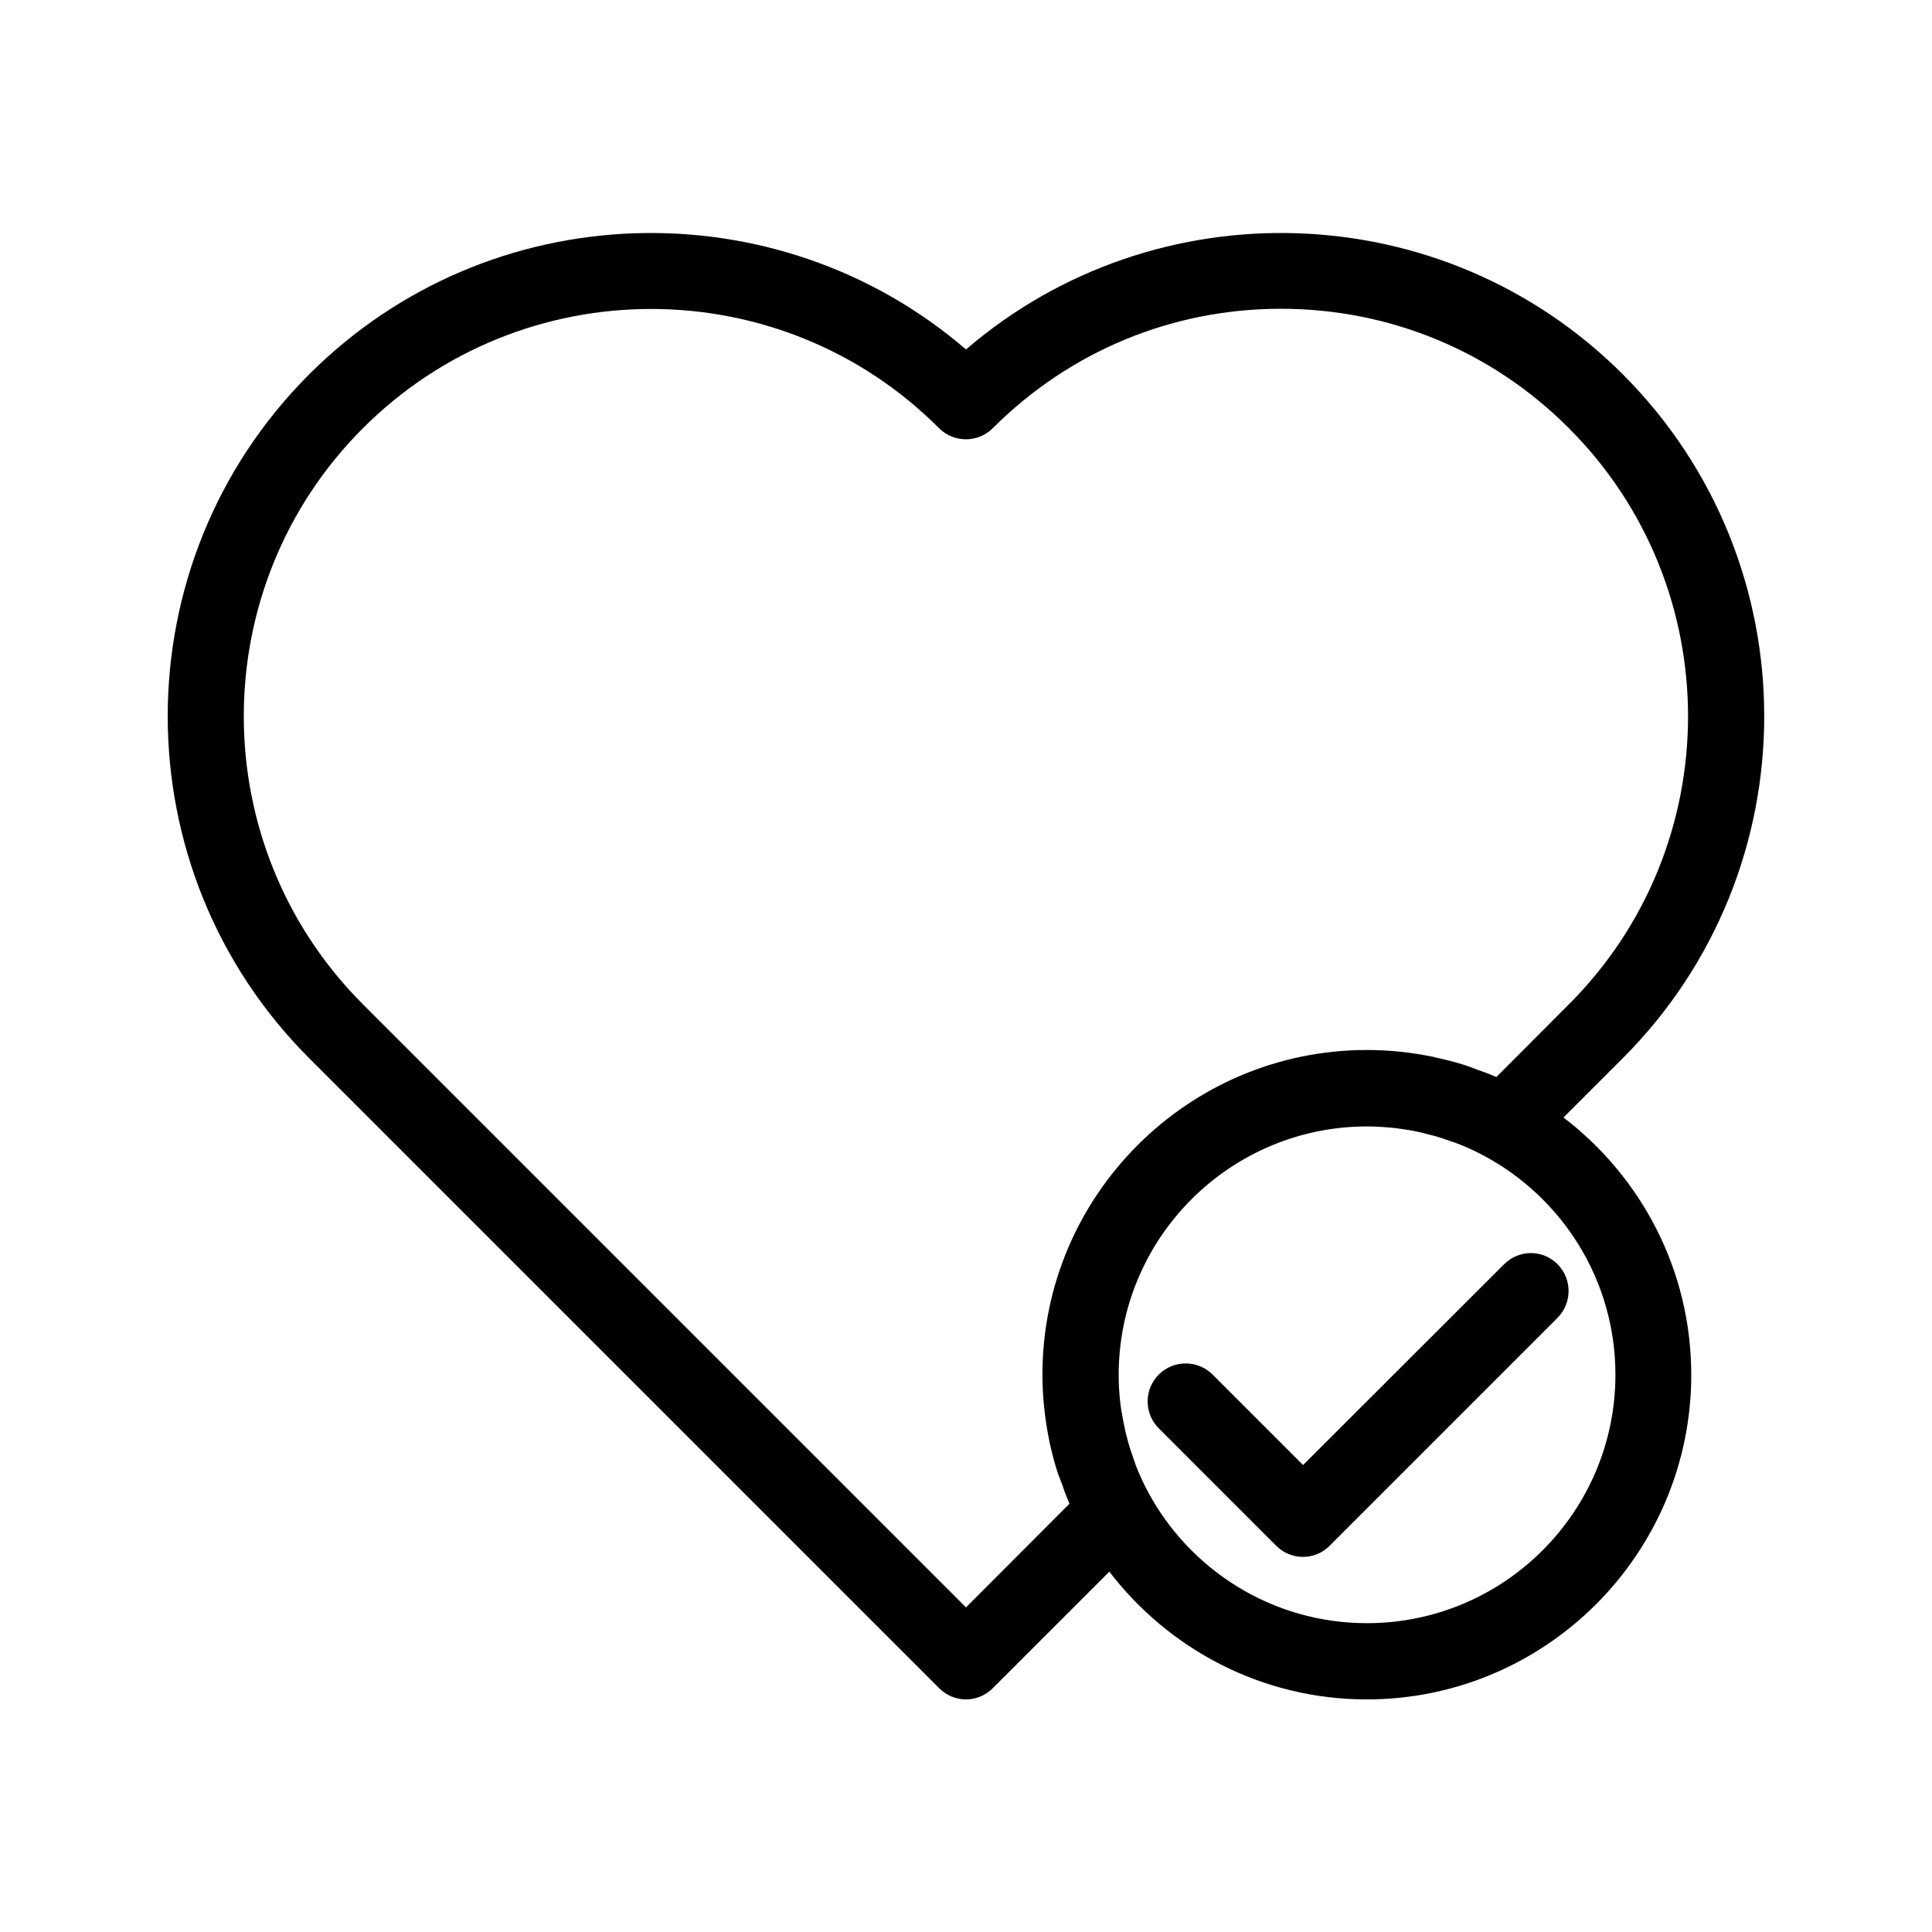 <?xml version="1.0" encoding="UTF-8"?>
<!-- Uploaded to: ICON Repo, www.iconrepo.com, Generator: ICON Repo Mixer Tools -->
<svg fill="#000000" width="800px" height="800px" version="1.1" viewBox="144 144 512 512" xmlns="http://www.w3.org/2000/svg">
 <g>
  <path d="m542.58 479.05-53.254 53.203-23.98-23.98c-3.93-3.93-10.328-3.93-14.258 0-3.93 3.93-3.93 10.328 0 14.258l31.086 31.086c1.914 1.914 4.434 2.973 7.106 2.973s5.238-1.059 7.106-2.973l60.355-60.355c3.93-3.93 3.93-10.328 0-14.258-3.934-3.934-10.23-3.883-14.16 0.047z"/>
  <path d="m574.07 243.21c-47.66-47.664-123.79-49.828-174.07-6.602-50.281-43.227-126.41-41.059-174.07 6.602-49.977 49.977-49.977 131.24 0 181.22l166.96 166.96c1.965 1.965 4.535 2.973 7.106 2.973s5.141-1.008 7.106-2.973l30.883-30.883c15.719 20.504 40.406 33.855 68.215 33.855 47.41 0 86-38.594 86-86 0-27.809-13.301-52.496-33.855-68.215l15.668-15.668c50.027-50.027 50.027-131.29 0.051-181.27zm-1.965 265.1c0 36.324-29.523 65.848-65.848 65.848-25.141 0-47.004-14.156-58.09-34.914-1.059-2.016-2.016-4.031-2.871-6.144-0.301-0.754-0.555-1.512-0.805-2.266-0.605-1.664-1.16-3.324-1.613-5.039-0.203-0.754-0.402-1.562-0.605-2.316-0.402-1.812-0.754-3.629-1.059-5.441-0.102-0.707-0.25-1.359-0.301-2.066-0.301-2.519-0.453-5.09-0.453-7.609 0-36.324 29.523-65.848 65.848-65.848 2.57 0 5.09 0.203 7.609 0.453 0.707 0.102 1.41 0.203 2.066 0.301 1.812 0.25 3.629 0.605 5.441 1.059 0.805 0.203 1.562 0.402 2.316 0.605 1.715 0.453 3.375 1.008 5.039 1.613 0.754 0.25 1.512 0.504 2.215 0.805 2.168 0.855 4.281 1.863 6.348 2.973 20.652 11.086 34.762 32.898 34.762 57.988zm-31.539-78.895c-0.152-0.051-0.352-0.102-0.504-0.203-1.664-0.707-3.324-1.309-5.039-1.914-0.957-0.352-1.914-0.754-2.922-1.059-2.519-0.805-5.141-1.461-7.758-2.016-0.203-0.051-0.402-0.102-0.555-0.152-5.644-1.16-11.539-1.812-17.531-1.812-47.41 0-86 38.594-86 86 0 5.996 0.656 11.891 1.812 17.531v0.102c0.605 2.769 1.309 5.543 2.168 8.211 0.301 0.957 0.707 1.863 1.059 2.82 0.605 1.715 1.211 3.426 1.914 5.09 0.051 0.152 0.102 0.352 0.203 0.504l-27.41 27.461-159.81-159.81c-42.117-42.117-42.117-110.59 0-152.7 21.059-21.059 48.719-31.59 76.328-31.59 27.66 0 55.316 10.531 76.328 31.59 3.93 3.93 10.328 3.93 14.258 0 20.402-20.402 47.508-31.641 76.328-31.641 28.867 0 55.973 11.234 76.328 31.641 42.117 42.117 42.117 110.59 0 152.7z"/>
 </g>
</svg>